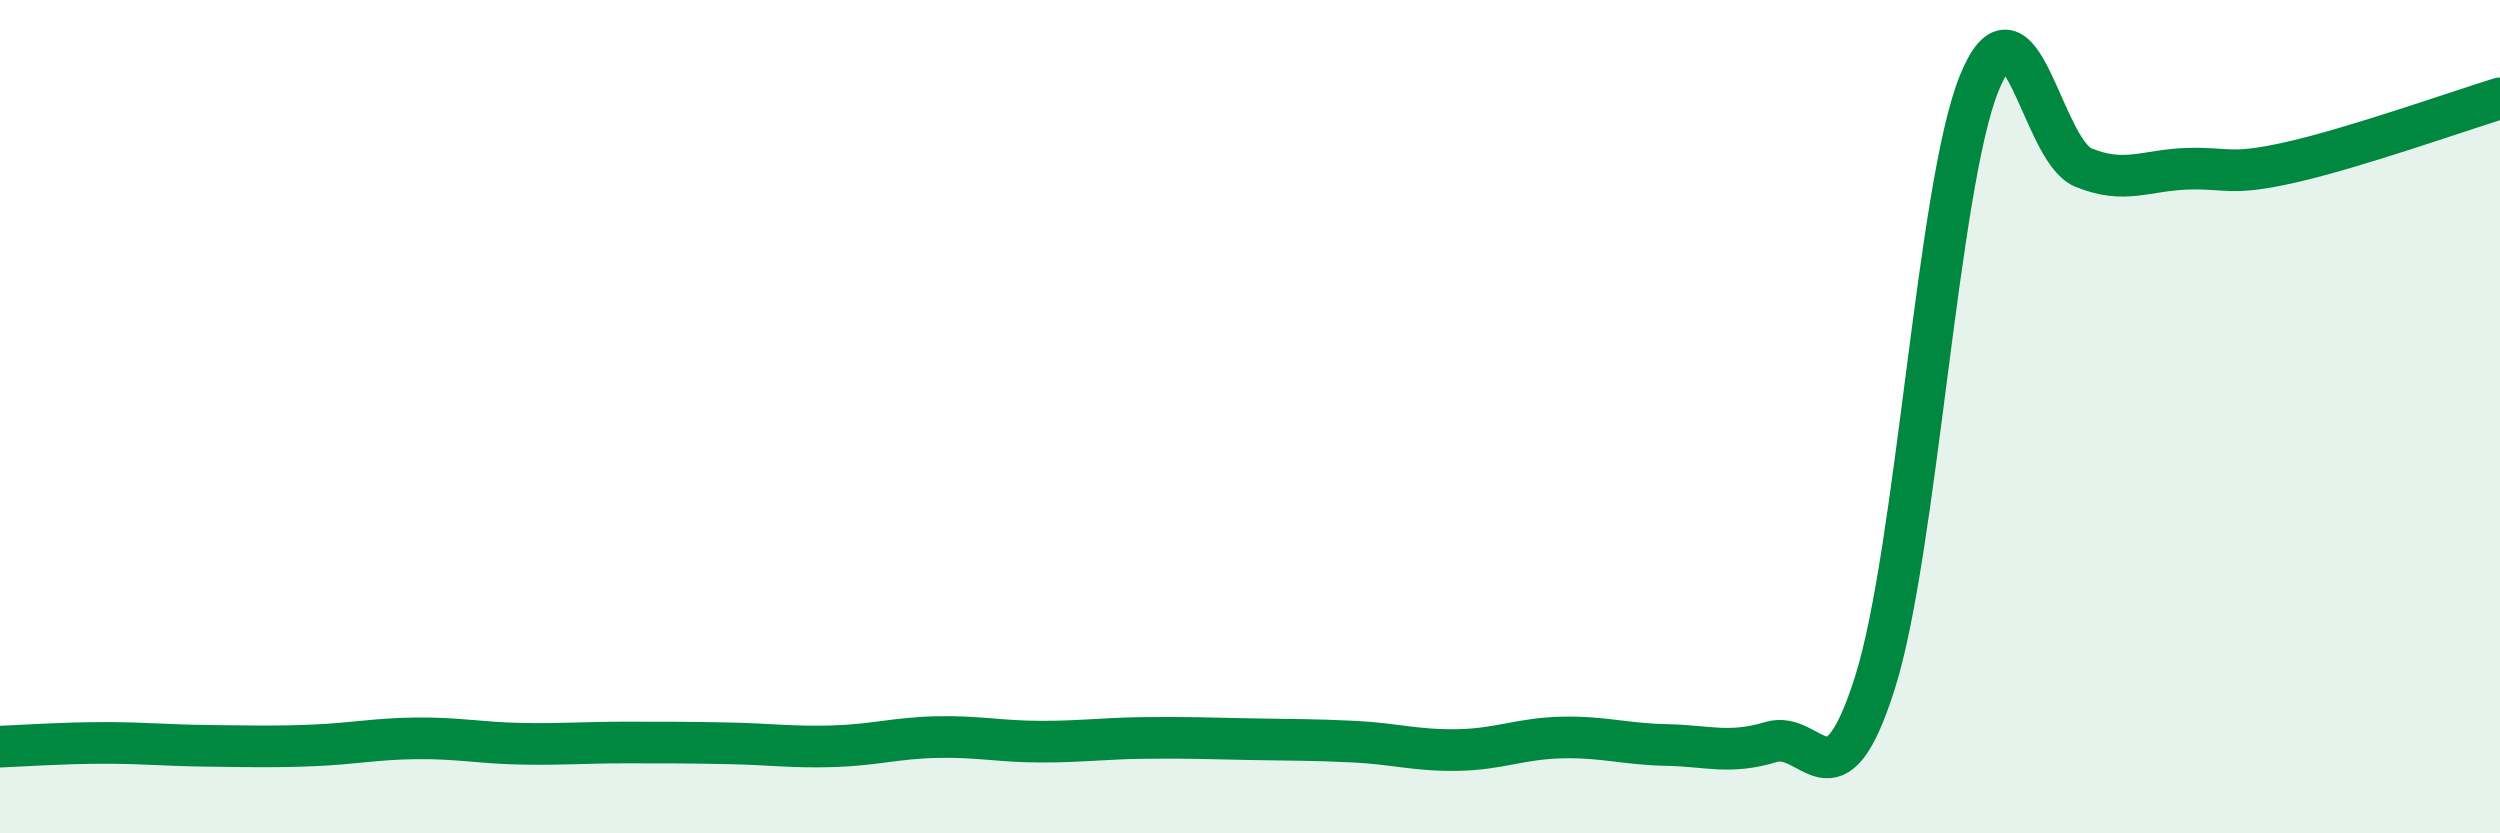 
    <svg width="60" height="20" viewBox="0 0 60 20" xmlns="http://www.w3.org/2000/svg">
      <path
        d="M 0,17.92 C 0.5,17.9 1.5,17.83 2.5,17.83 C 3.5,17.83 4,17.89 5,17.9 C 6,17.91 6.5,17.93 7.5,17.89 C 8.5,17.85 9,17.73 10,17.72 C 11,17.71 11.5,17.83 12.5,17.85 C 13.5,17.87 14,17.82 15,17.82 C 16,17.82 16.5,17.82 17.5,17.84 C 18.5,17.86 19,17.94 20,17.91 C 21,17.88 21.5,17.71 22.5,17.69 C 23.5,17.67 24,17.8 25,17.8 C 26,17.8 26.5,17.72 27.5,17.71 C 28.5,17.7 29,17.72 30,17.74 C 31,17.76 31.5,17.75 32.5,17.8 C 33.5,17.85 34,18.02 35,18 C 36,17.98 36.5,17.72 37.5,17.7 C 38.5,17.68 39,17.86 40,17.88 C 41,17.9 41.5,18.11 42.5,17.81 C 43.5,17.51 44,19.54 45,16.38 C 46,13.22 46.5,4.47 47.5,2 C 48.5,-0.47 49,3.61 50,4.02 C 51,4.43 51.5,4.08 52.5,4.05 C 53.5,4.02 53.5,4.23 55,3.89 C 56.5,3.55 59,2.67 60,2.36L60 20L0 20Z"
        fill="#008740"
        opacity="0.1"
        stroke-linecap="round"
        stroke-linejoin="round"
      />
      <path
        d="M 0,17.92 C 0.5,17.9 1.5,17.83 2.5,17.83 C 3.5,17.83 4,17.89 5,17.9 C 6,17.91 6.5,17.93 7.5,17.89 C 8.5,17.85 9,17.73 10,17.72 C 11,17.71 11.5,17.83 12.5,17.85 C 13.5,17.87 14,17.82 15,17.82 C 16,17.82 16.5,17.82 17.5,17.84 C 18.5,17.86 19,17.94 20,17.91 C 21,17.88 21.5,17.71 22.5,17.69 C 23.5,17.67 24,17.8 25,17.8 C 26,17.8 26.5,17.72 27.5,17.71 C 28.5,17.7 29,17.72 30,17.74 C 31,17.76 31.5,17.75 32.5,17.8 C 33.5,17.85 34,18.02 35,18 C 36,17.98 36.5,17.72 37.5,17.7 C 38.5,17.68 39,17.86 40,17.88 C 41,17.9 41.5,18.11 42.5,17.81 C 43.5,17.51 44,19.54 45,16.38 C 46,13.22 46.5,4.47 47.5,2 C 48.5,-0.47 49,3.61 50,4.02 C 51,4.43 51.5,4.08 52.5,4.05 C 53.5,4.02 53.5,4.23 55,3.89 C 56.5,3.55 59,2.67 60,2.36"
        stroke="#008740"
        stroke-width="1"
        fill="none"
        stroke-linecap="round"
        stroke-linejoin="round"
      />
    </svg>
  